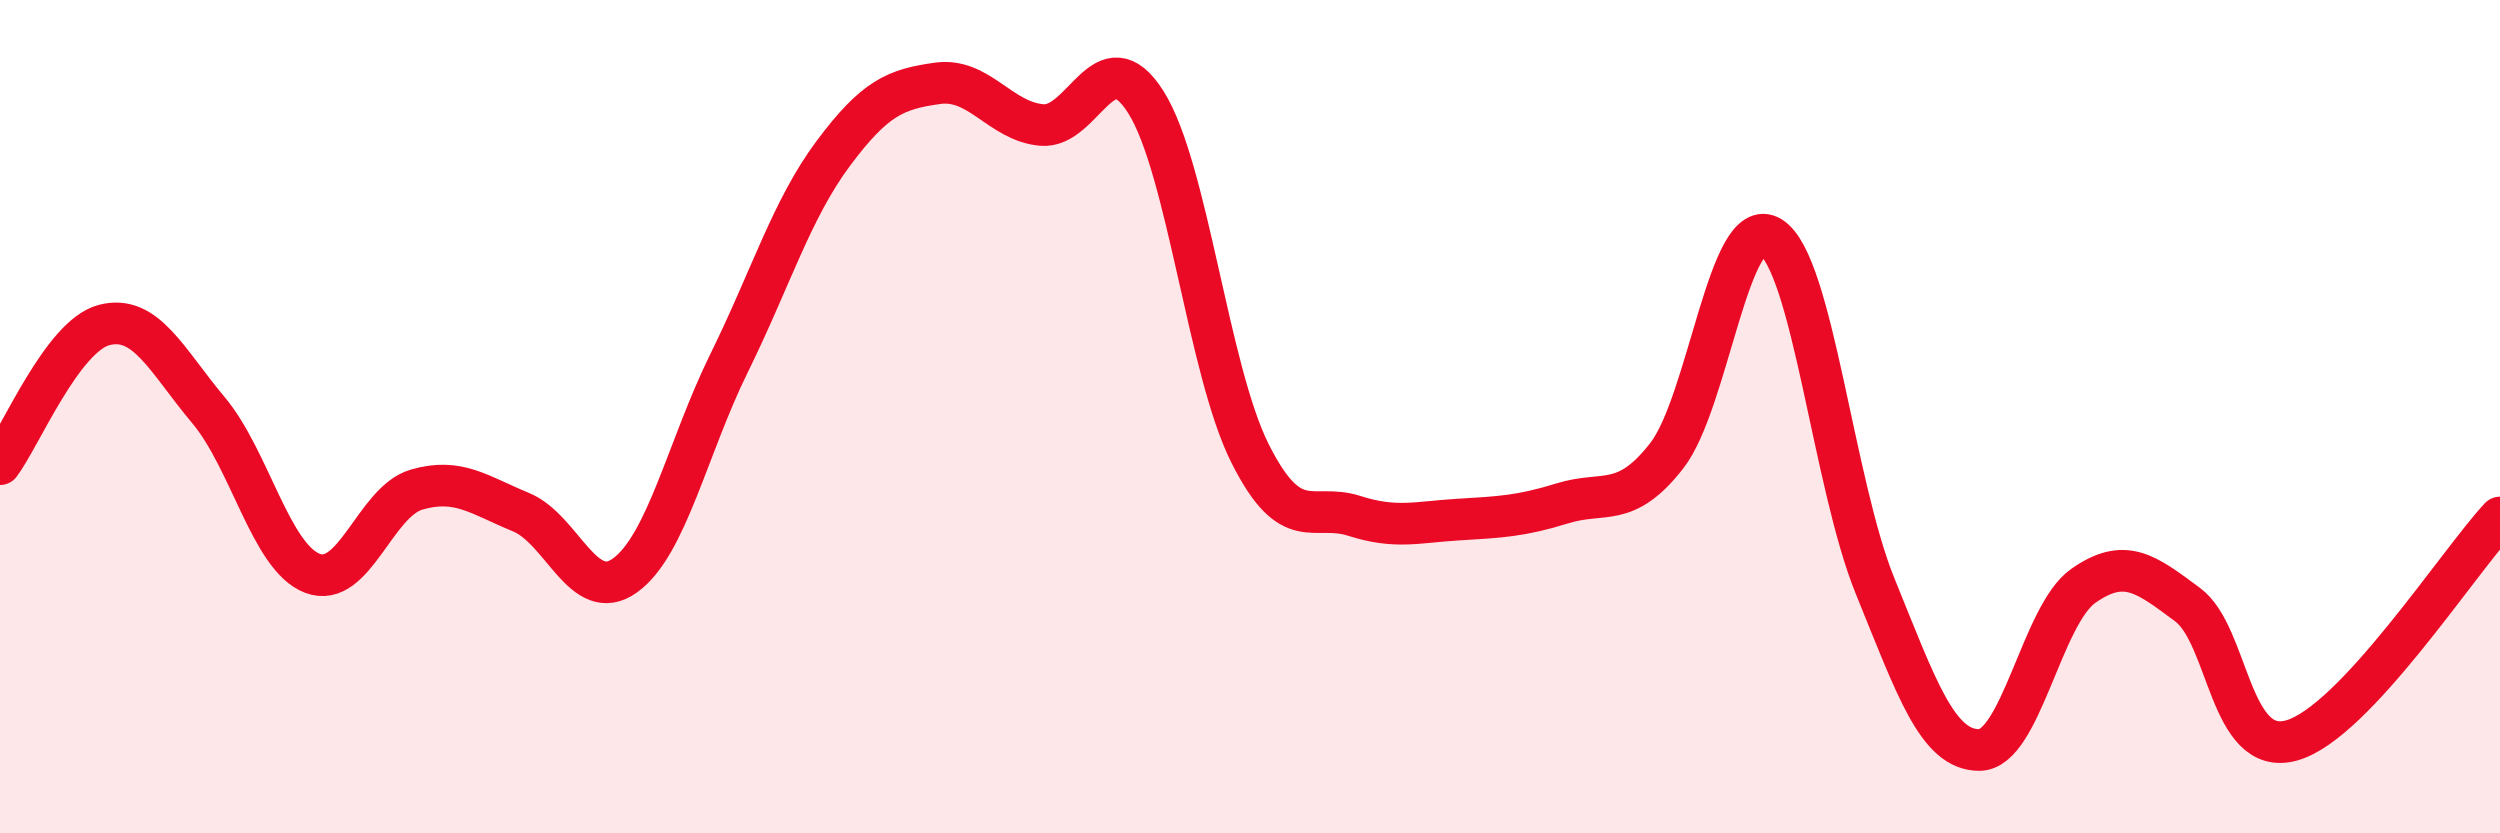 
    <svg width="60" height="20" viewBox="0 0 60 20" xmlns="http://www.w3.org/2000/svg">
      <path
        d="M 0,11.14 C 0.5,10.47 1.5,8.06 2.5,7.8 C 3.5,7.54 4,8.65 5,9.84 C 6,11.03 6.5,13.38 7.5,13.76 C 8.5,14.14 9,12.04 10,11.75 C 11,11.46 11.5,11.88 12.5,12.29 C 13.5,12.7 14,14.53 15,13.81 C 16,13.09 16.5,10.74 17.5,8.71 C 18.5,6.68 19,5.02 20,3.68 C 21,2.34 21.5,2.14 22.5,2 C 23.5,1.86 24,2.91 25,3 C 26,3.09 26.5,0.87 27.5,2.45 C 28.5,4.03 29,8.89 30,10.88 C 31,12.87 31.5,12.06 32.5,12.38 C 33.5,12.7 34,12.53 35,12.47 C 36,12.41 36.5,12.39 37.5,12.08 C 38.5,11.77 39,12.22 40,10.94 C 41,9.66 41.5,5.07 42.5,5.69 C 43.5,6.31 44,11.6 45,14.06 C 46,16.52 46.5,18 47.5,18 C 48.5,18 49,14.76 50,14.06 C 51,13.36 51.5,13.77 52.5,14.51 C 53.5,15.25 53.5,18.19 55,17.77 C 56.5,17.35 59,13.49 60,12.42L60 20L0 20Z"
        fill="#EB0A25"
        opacity="0.1"
        stroke-linecap="round"
        stroke-linejoin="round"
      />
      <path
        d="M 0,11.14 C 0.5,10.47 1.5,8.06 2.5,7.8 C 3.5,7.54 4,8.65 5,9.84 C 6,11.03 6.5,13.38 7.5,13.76 C 8.5,14.14 9,12.04 10,11.75 C 11,11.46 11.5,11.88 12.5,12.29 C 13.5,12.7 14,14.53 15,13.81 C 16,13.09 16.5,10.74 17.5,8.71 C 18.5,6.68 19,5.02 20,3.68 C 21,2.34 21.5,2.14 22.5,2 C 23.5,1.86 24,2.91 25,3 C 26,3.09 26.5,0.87 27.5,2.45 C 28.5,4.03 29,8.89 30,10.88 C 31,12.87 31.5,12.06 32.5,12.38 C 33.5,12.7 34,12.53 35,12.47 C 36,12.41 36.5,12.39 37.5,12.08 C 38.5,11.77 39,12.22 40,10.94 C 41,9.66 41.5,5.07 42.5,5.69 C 43.5,6.31 44,11.6 45,14.06 C 46,16.52 46.5,18 47.5,18 C 48.5,18 49,14.76 50,14.06 C 51,13.36 51.5,13.77 52.5,14.51 C 53.5,15.25 53.5,18.19 55,17.77 C 56.5,17.35 59,13.49 60,12.42"
        stroke="#EB0A25"
        stroke-width="1"
        fill="none"
        stroke-linecap="round"
        stroke-linejoin="round"
      />
    </svg>
  